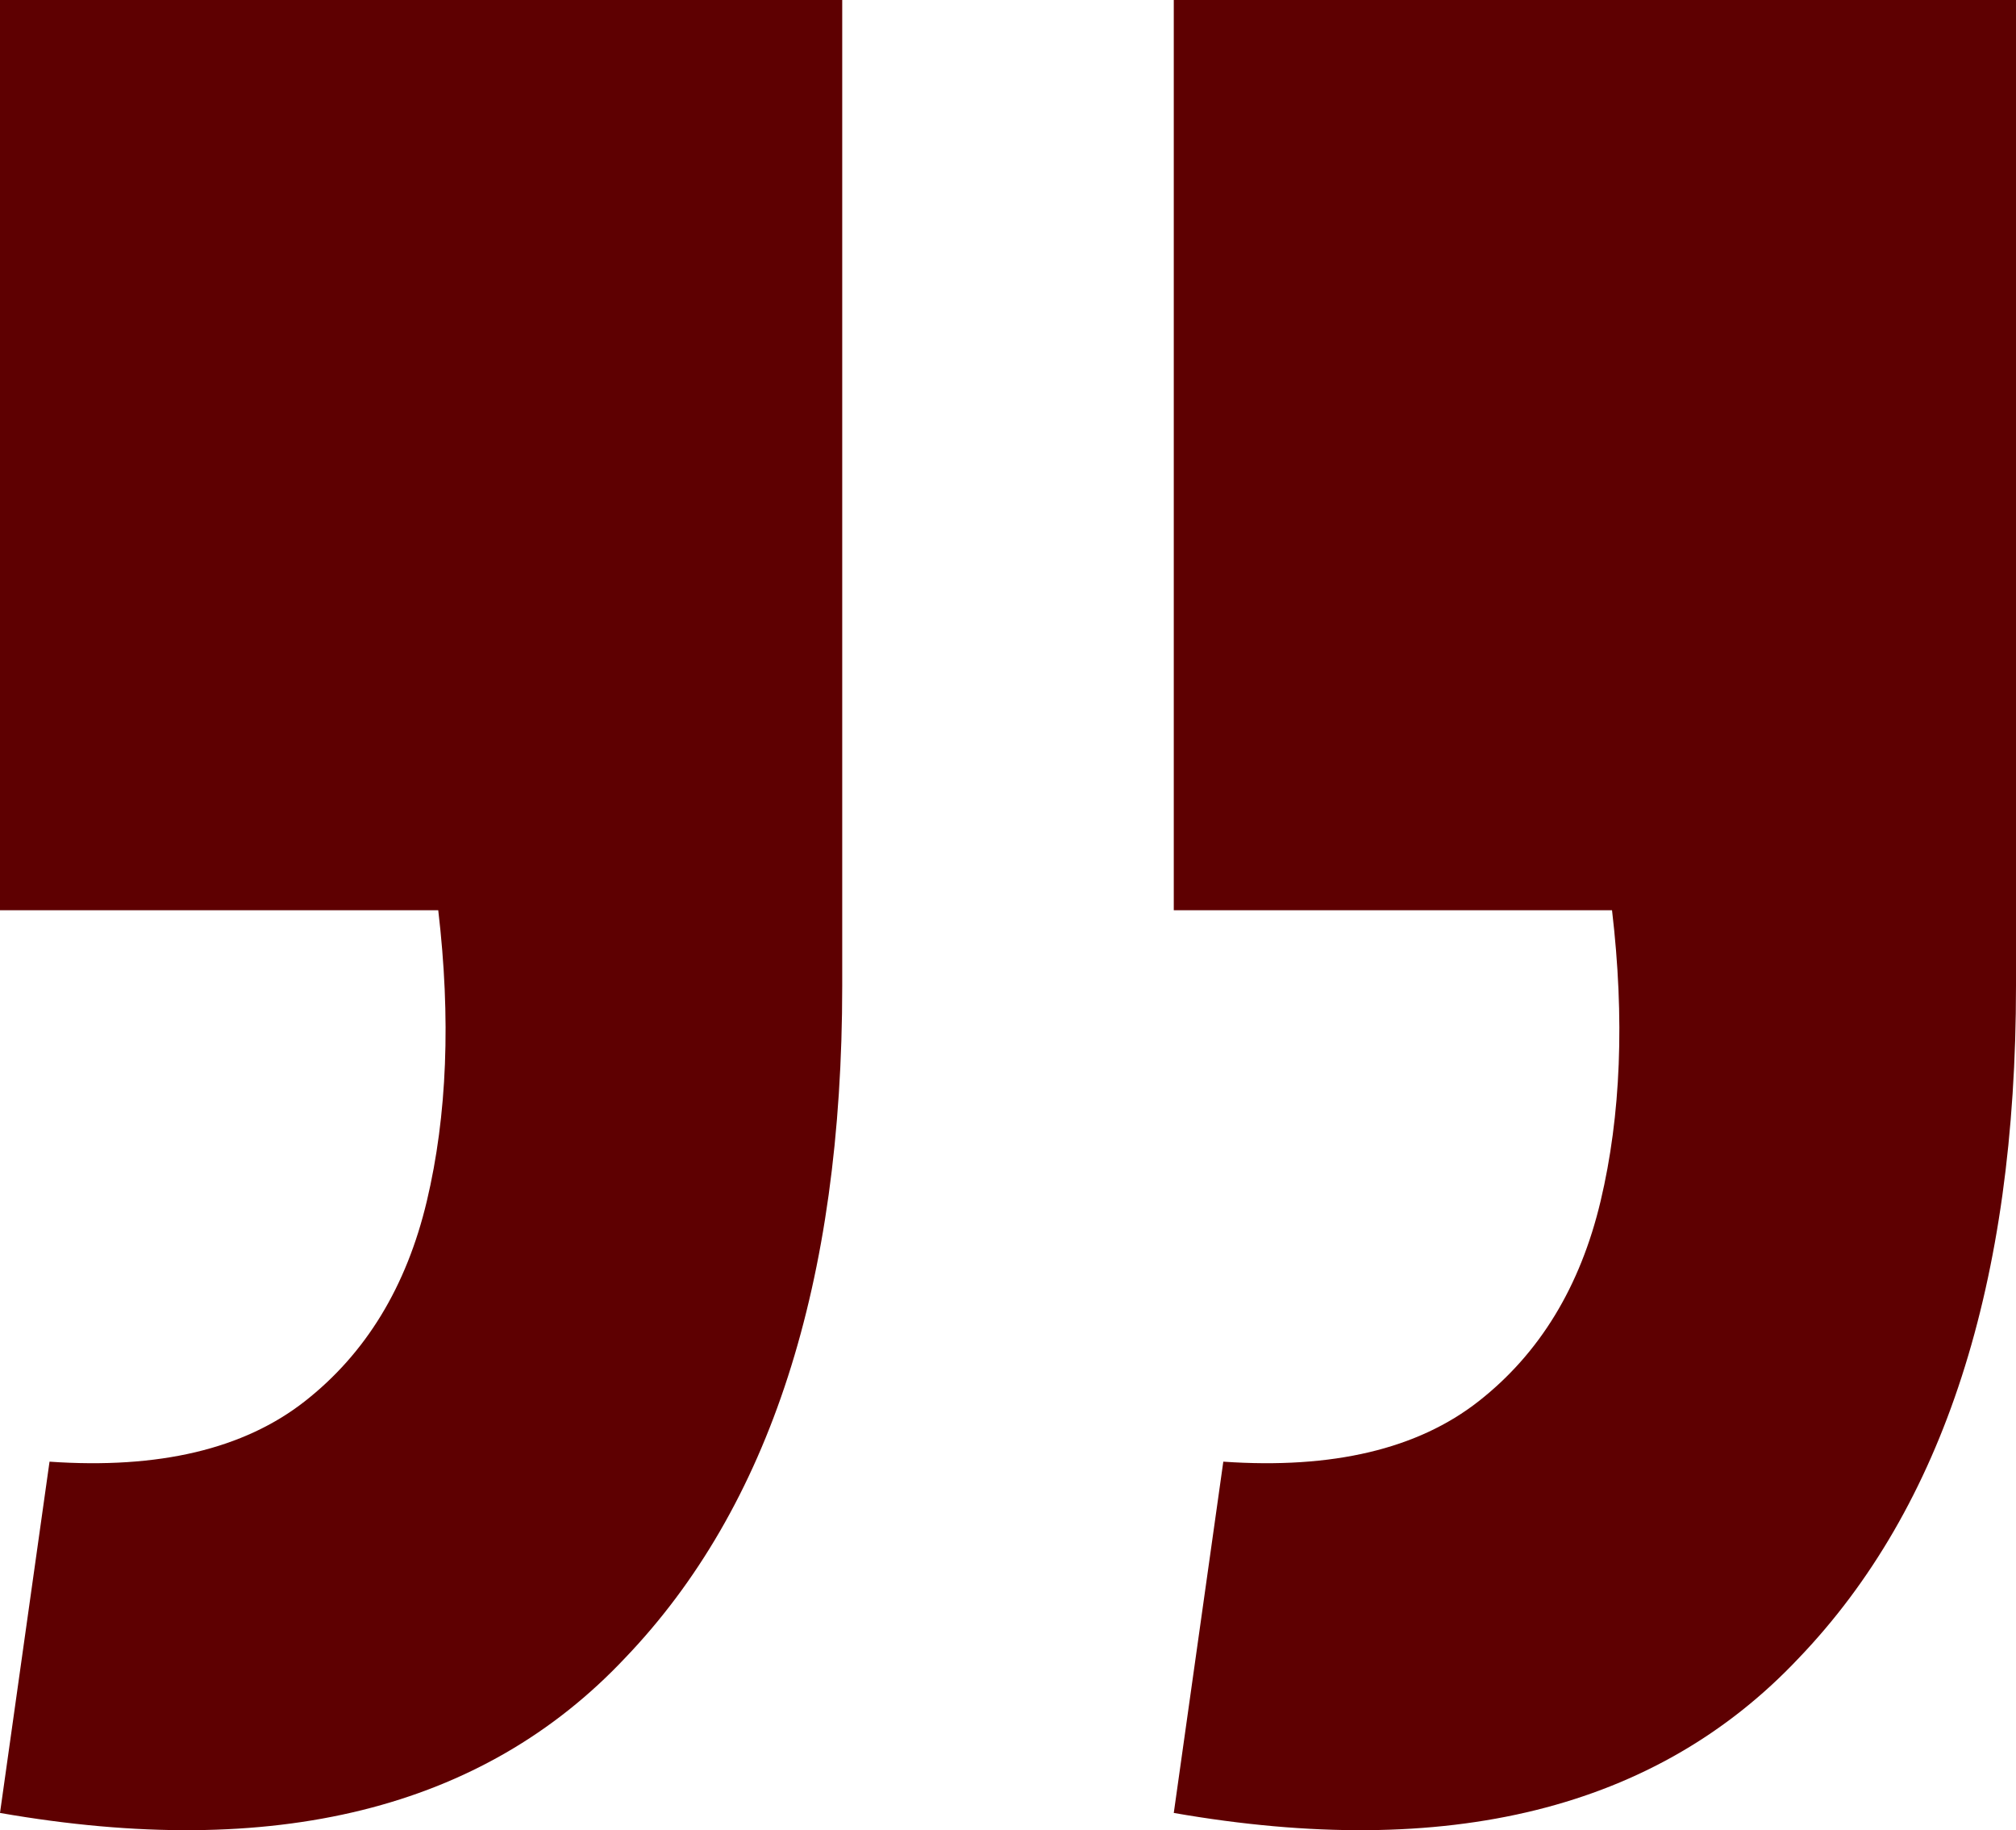 <svg xmlns="http://www.w3.org/2000/svg" width="65" height="59" viewBox="0 0 65 59" fill="none"><path d="M0 58.444L1.597 47.12C5.12 47.364 7.864 46.714 9.83 45.172C11.796 43.63 13.107 41.479 13.762 38.719C14.417 35.959 14.54 32.834 14.13 29.344H0V0H27.155V31.779C27.155 41.357 24.82 48.581 20.151 53.452C15.564 58.322 8.847 59.986 0 58.444ZM37.845 58.444L39.442 47.12C42.965 47.364 45.709 46.714 47.675 45.172C49.641 43.63 50.952 41.479 51.607 38.719C52.262 35.959 52.385 32.834 51.975 29.344H37.845V0H65V31.779C65 41.357 62.665 48.581 57.996 53.452C53.409 58.322 46.692 59.986 37.845 58.444Z" fill="#5E0001"></path></svg>